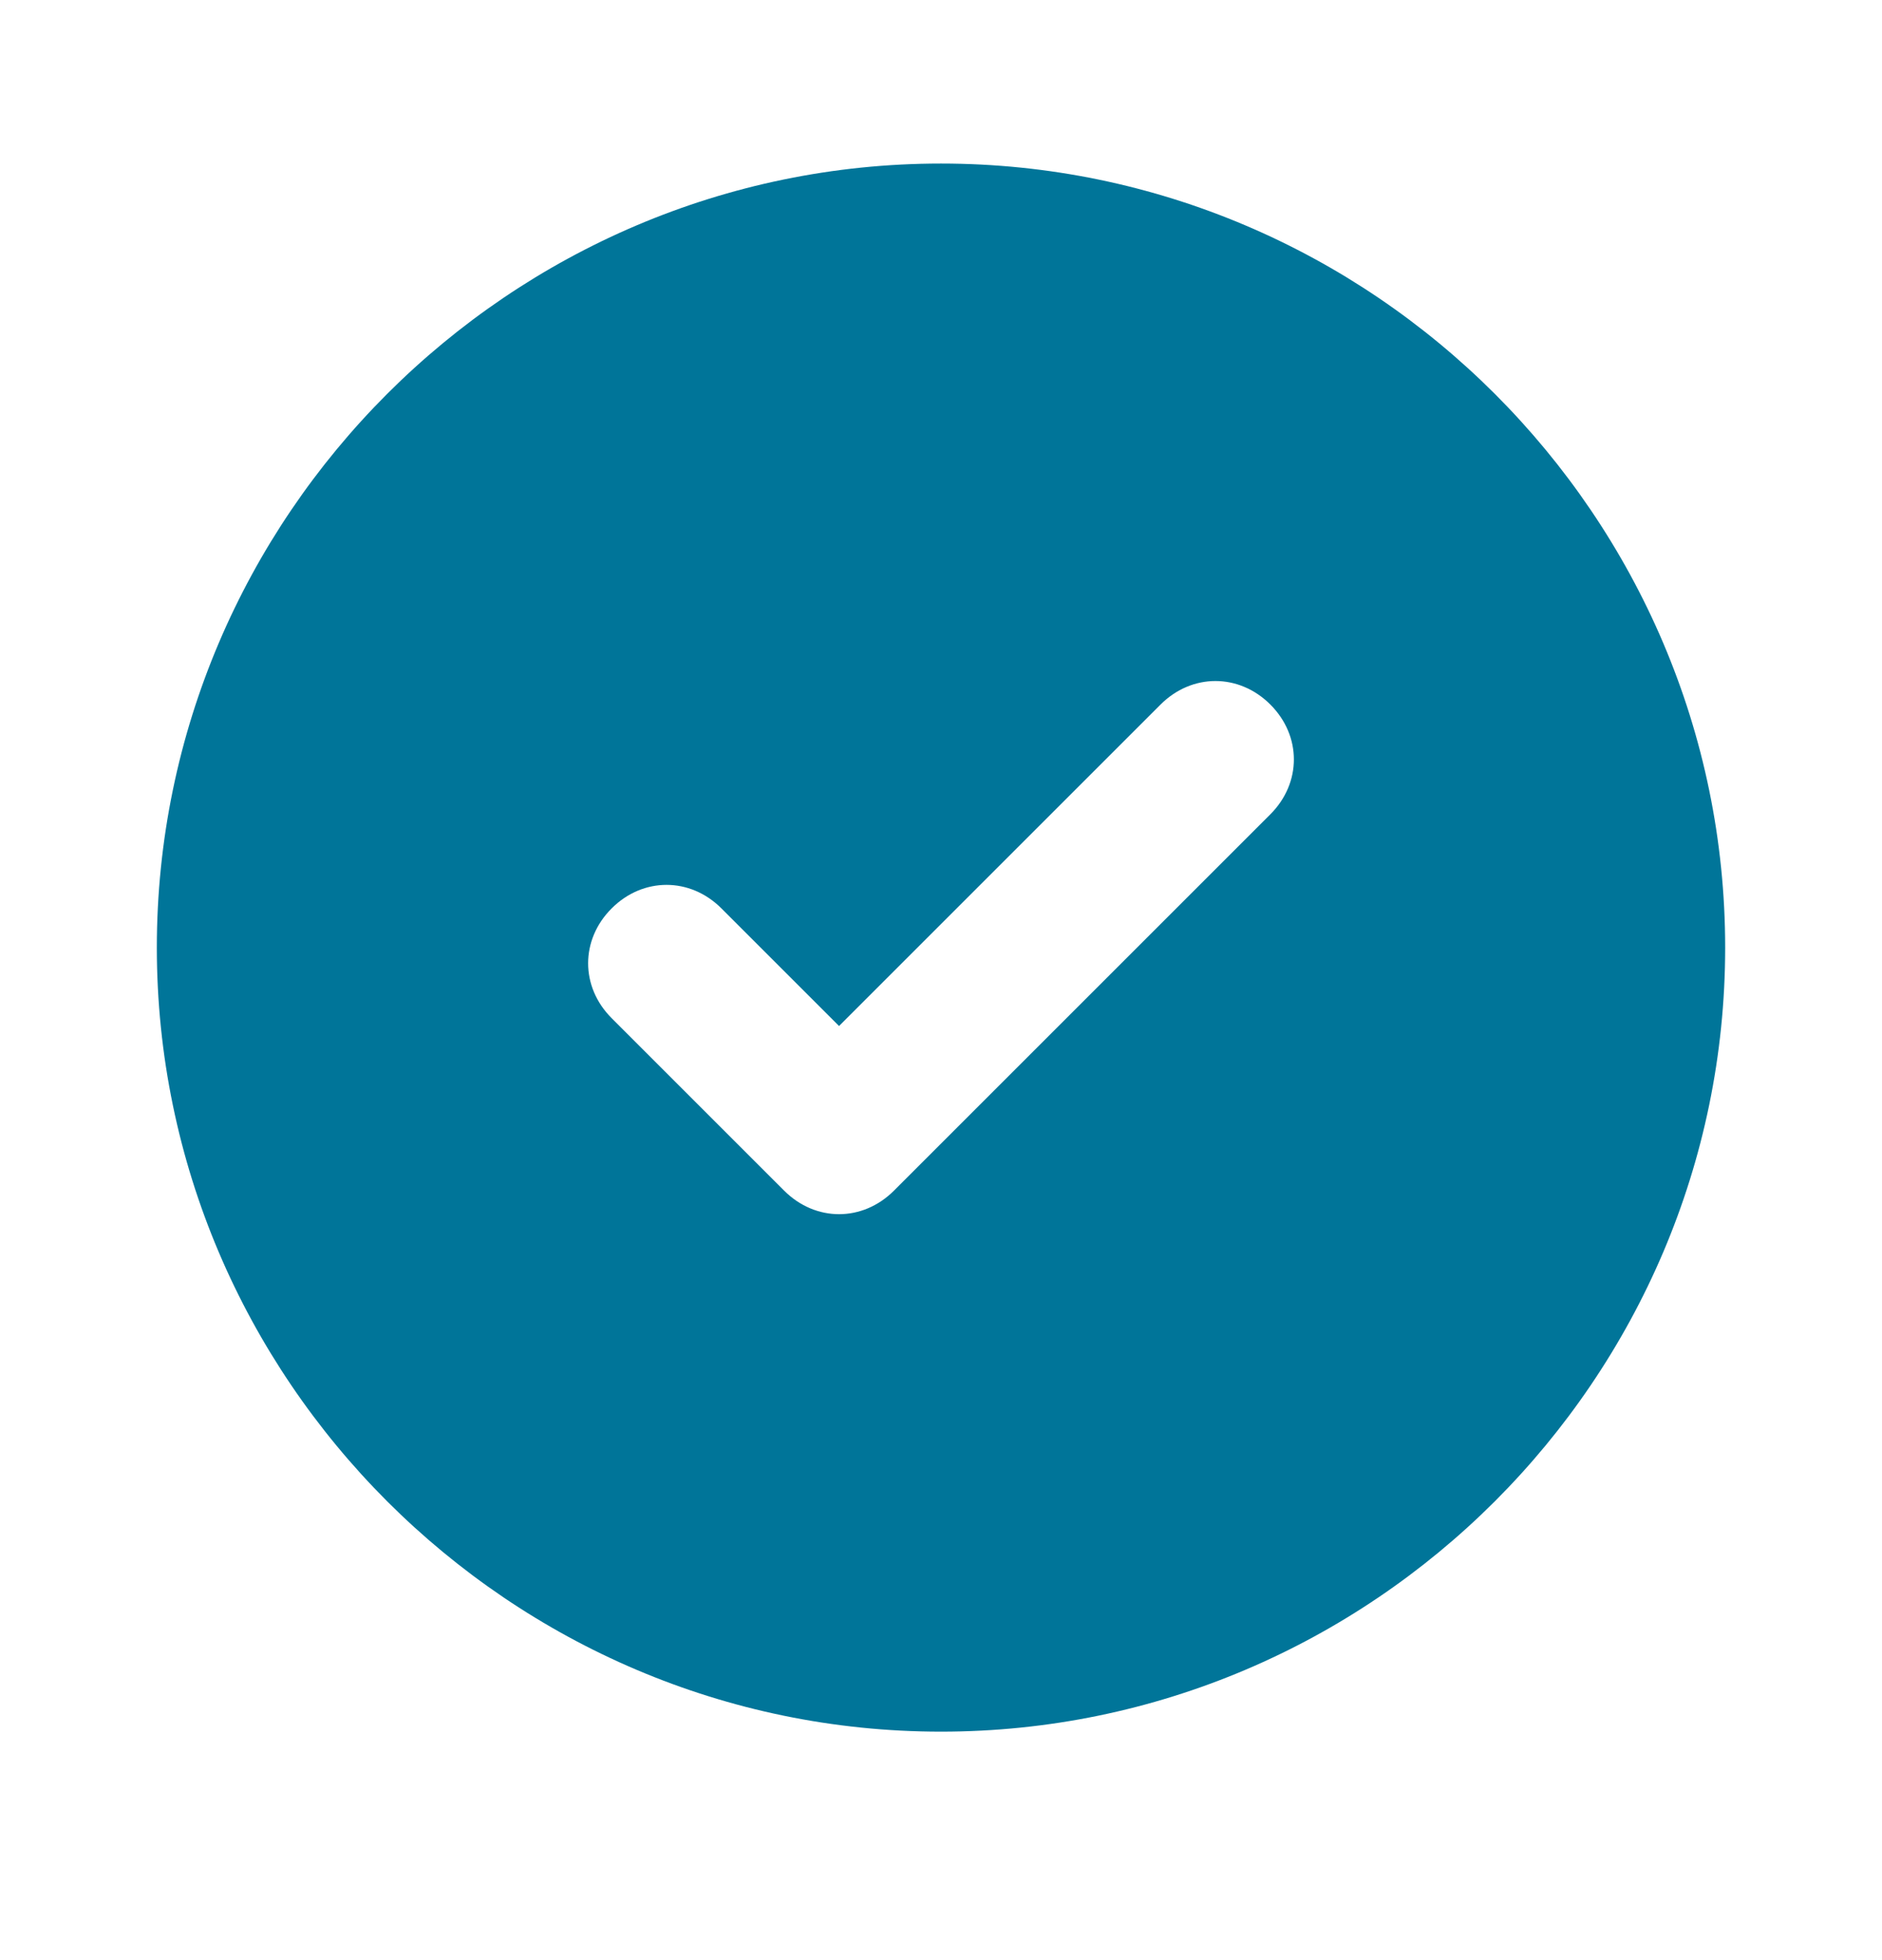 <svg width="24" height="25" viewBox="0 0 24 25" fill="none" xmlns="http://www.w3.org/2000/svg">
<path d="M12 2.086C6.5 2.086 2 6.586 2 12.086C2 17.586 6.5 22.086 12 22.086C17.5 22.086 22 17.586 22 12.086C22 6.586 17.5 2.086 12 2.086ZM16.2 10.386L11.4 15.186C11 15.586 10.4 15.586 10 15.186L7.8 12.986C7.4 12.586 7.4 11.986 7.8 11.586C8.2 11.186 8.8 11.186 9.2 11.586L10.7 13.086L14.8 8.986C15.2 8.586 15.8 8.586 16.2 8.986C16.6 9.386 16.6 9.986 16.2 10.386Z" fill="#007599"/>
</svg>
